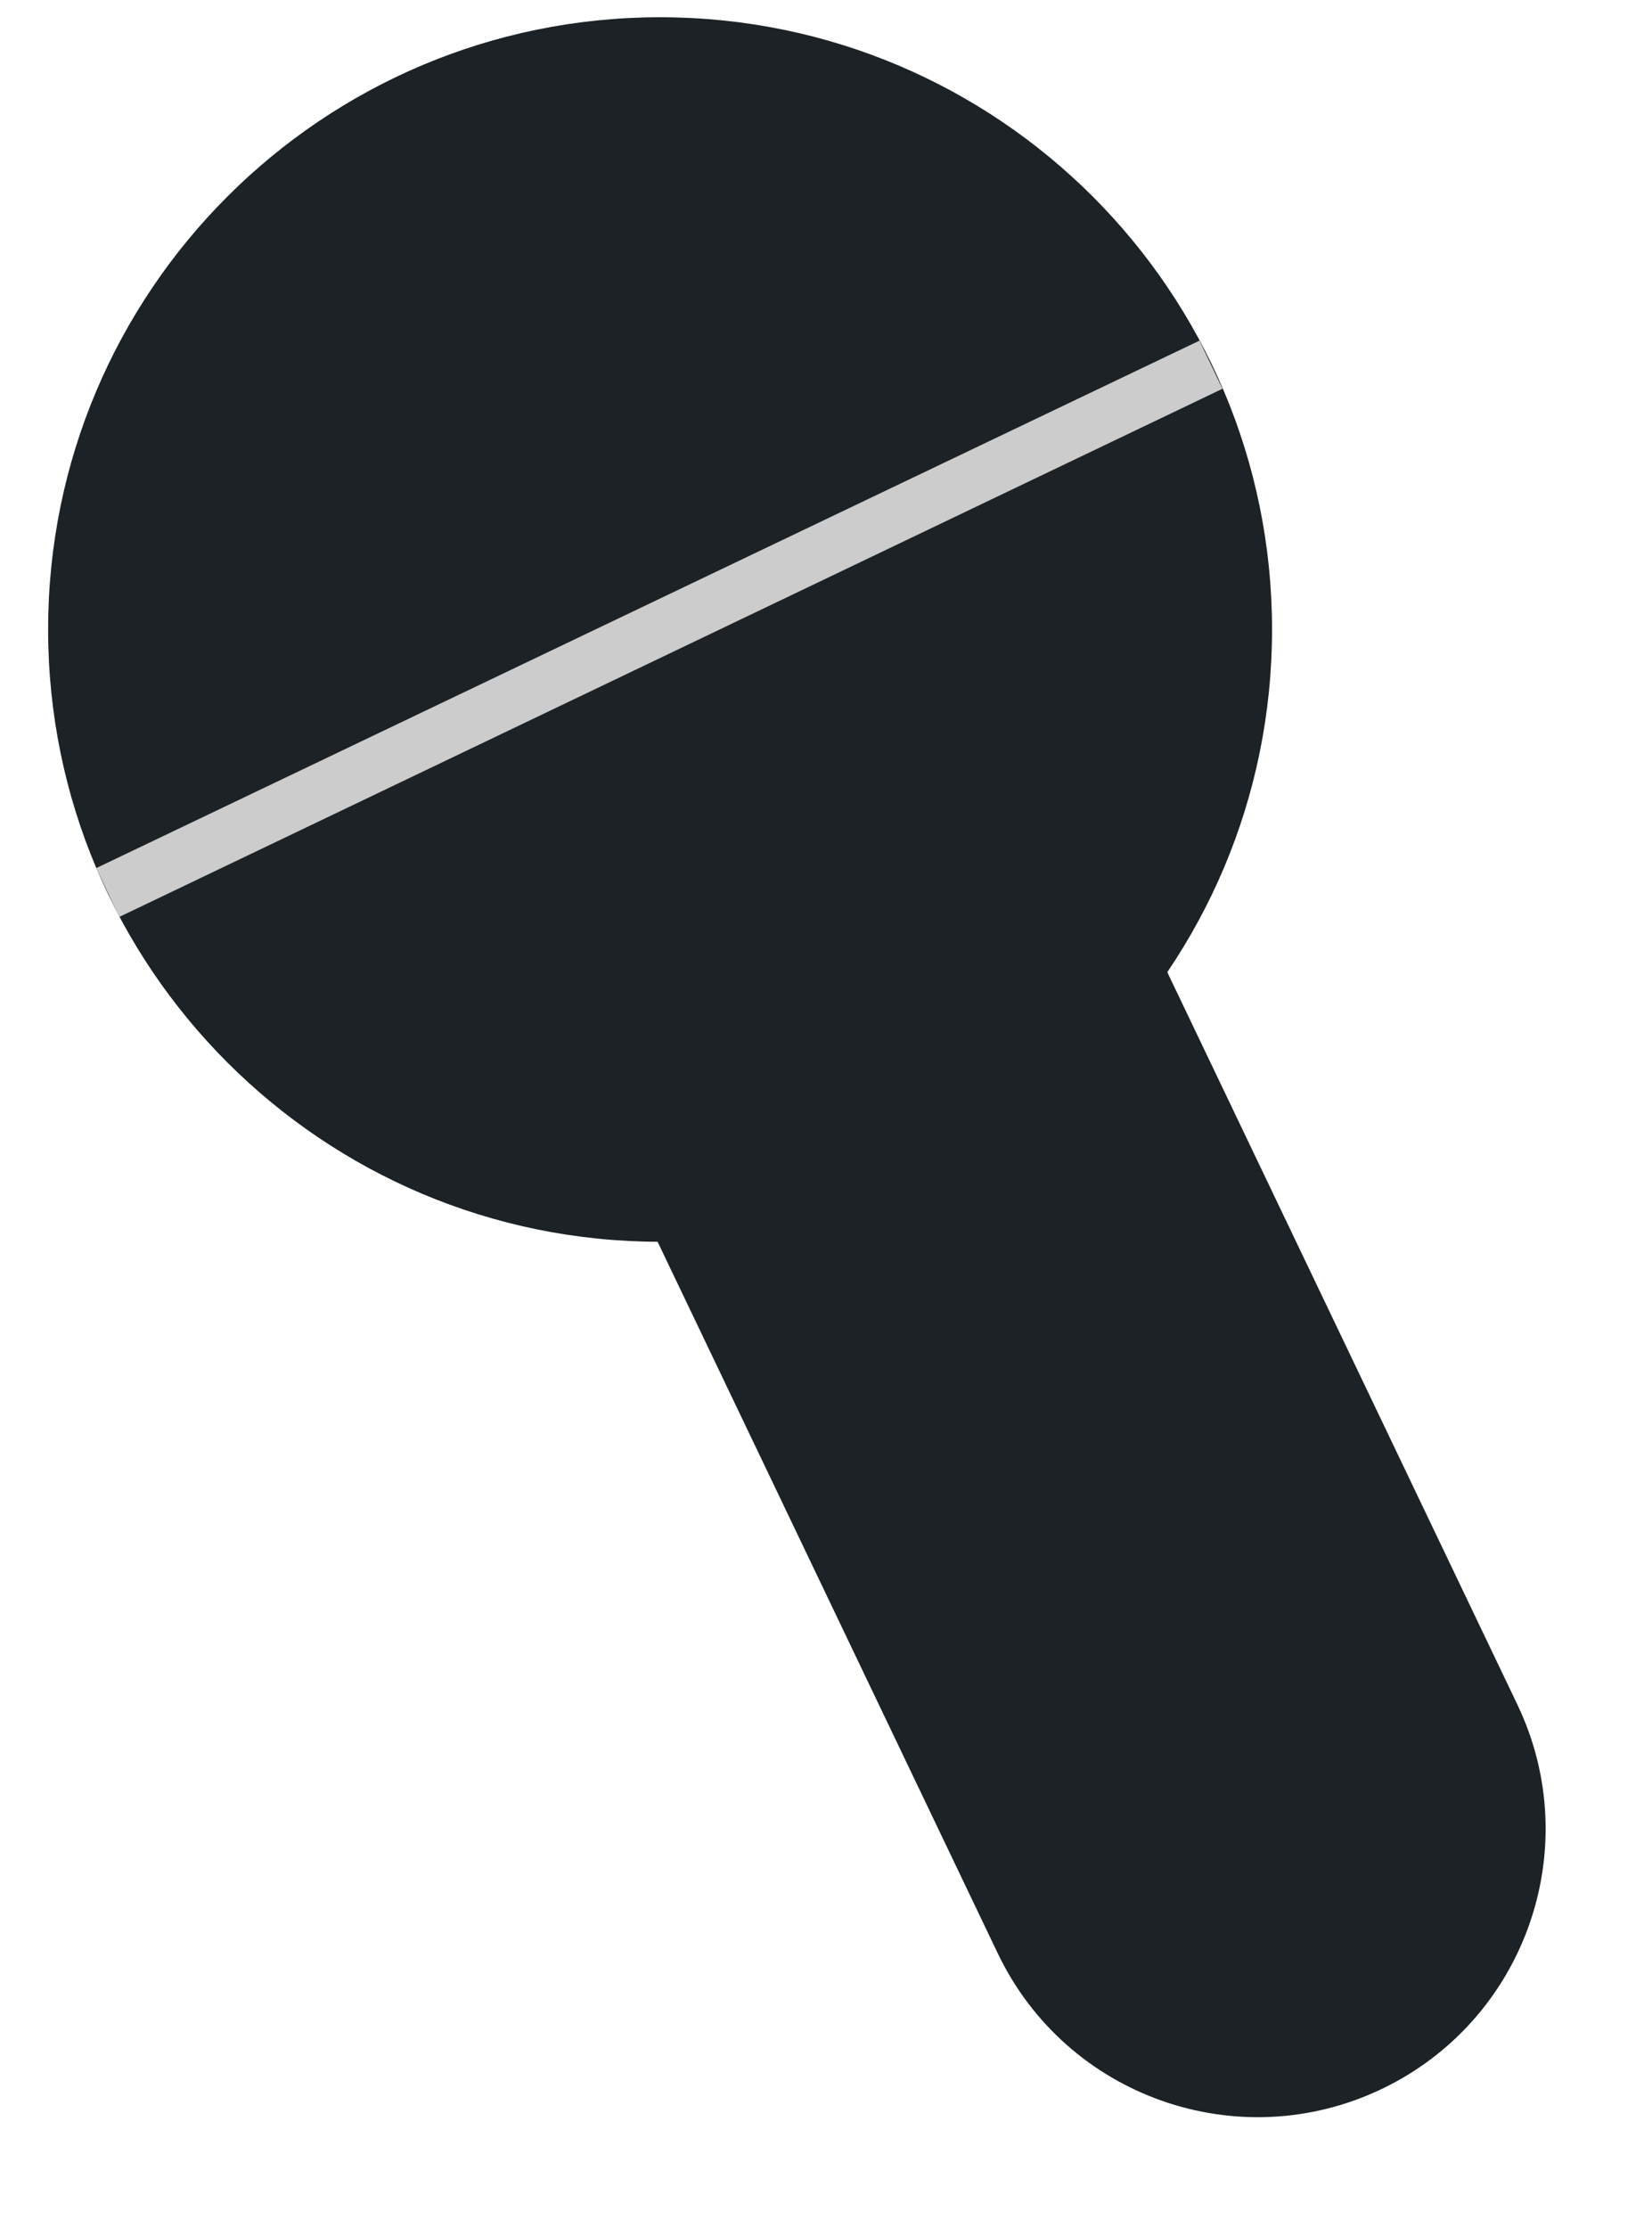 <?xml version="1.0" encoding="UTF-8"?> <svg xmlns="http://www.w3.org/2000/svg" width="23" height="31" viewBox="0 0 23 31" fill="none"><path d="M9.19 17.28C13.895 17.28 17.71 13.466 17.71 8.76C17.71 4.055 13.895 0.24 9.19 0.24C4.484 0.24 0.67 4.055 0.67 8.76C0.67 13.466 4.484 17.28 9.19 17.28Z" fill="#1C2225"></path><path d="M16.19 13.4C15.234 11.402 12.84 10.557 10.842 11.513C8.844 12.469 7.999 14.863 8.955 16.861L13.891 27.181C14.846 29.179 17.24 30.024 19.238 29.069C21.236 28.113 22.081 25.719 21.126 23.721L16.19 13.4Z" fill="#1C2225"></path><path d="M1.66 12.76L1.34 12.08L16.7 4.74L17.02 5.41L1.66 12.76Z" fill="#CCCCCC"></path></svg> 